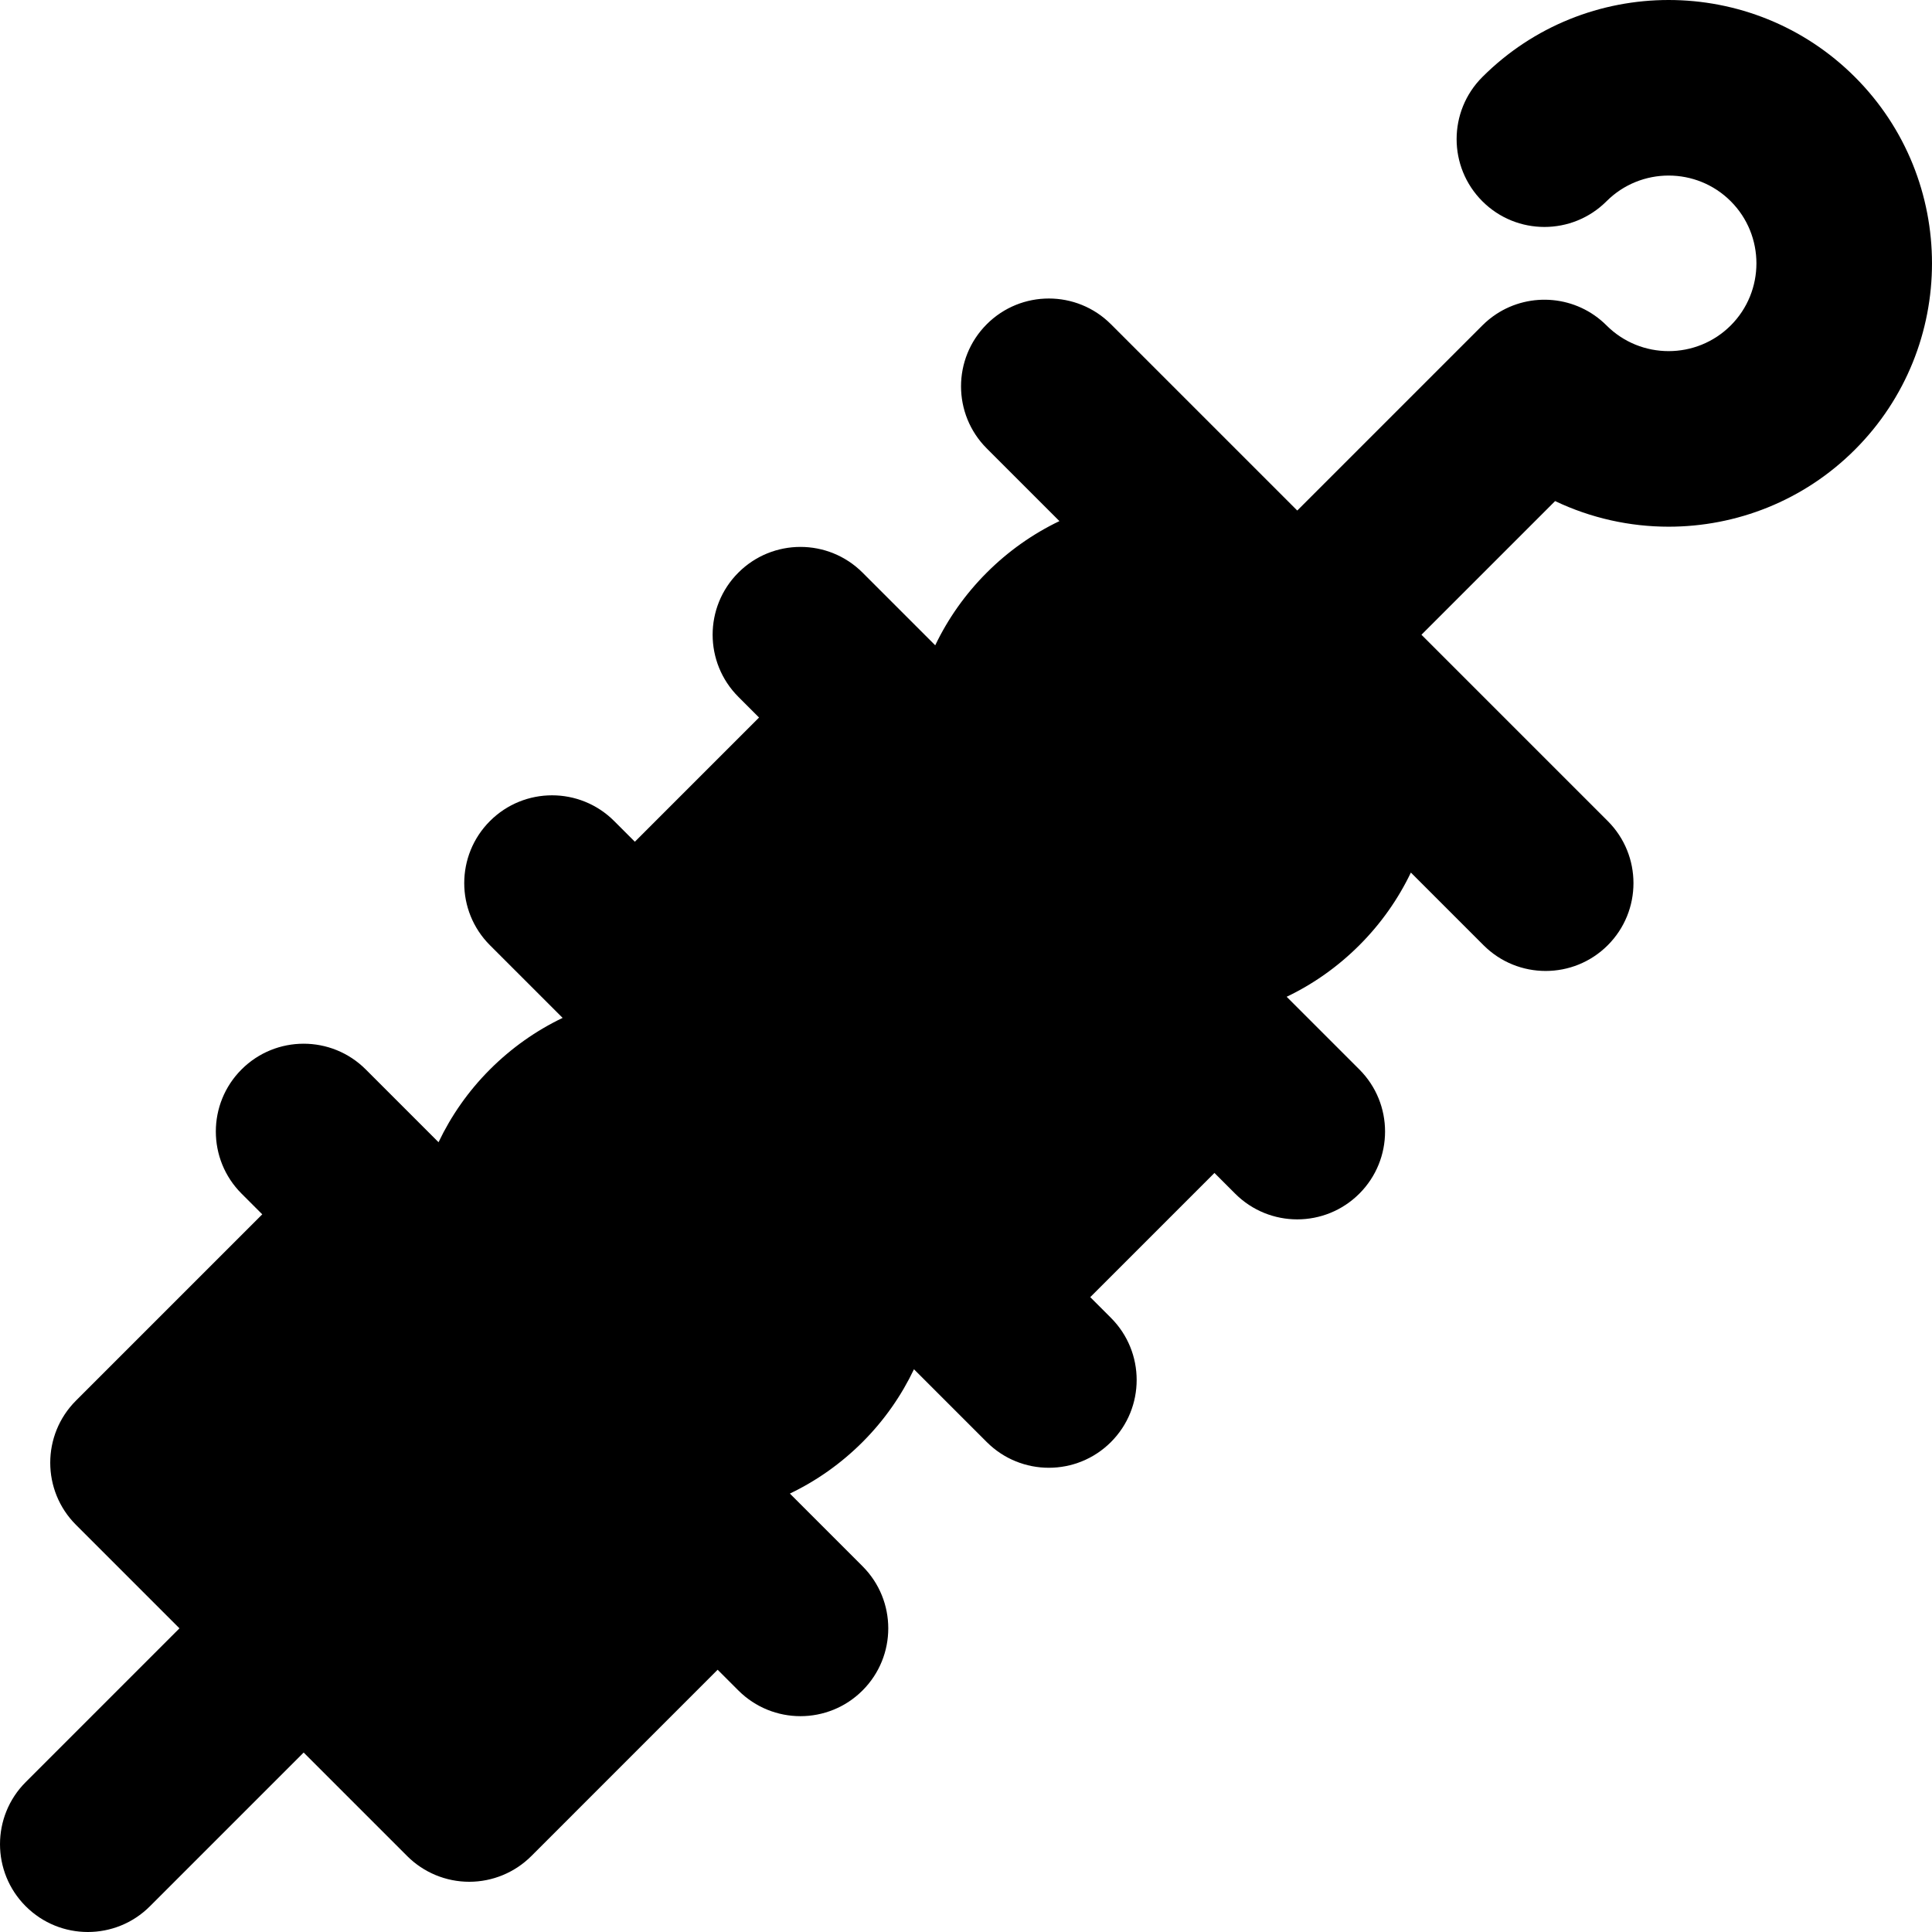 <?xml version="1.0" encoding="iso-8859-1"?>
<!-- Uploaded to: SVG Repo, www.svgrepo.com, Generator: SVG Repo Mixer Tools -->
<svg fill="#000000" height="800px" width="800px" version="1.1" id="Layer_1" xmlns="http://www.w3.org/2000/svg" xmlns:xlink="http://www.w3.org/1999/xlink" 
	 viewBox="0 0 512 512" xml:space="preserve">
<g>
	<g>
		<path d="M491.58,20.415c-27.223-27.22-71.52-27.22-98.743,0c-9.089,9.088-9.091,23.823-0.003,32.914
			c9.088,9.088,23.825,9.089,32.914,0.003c9.077-9.077,23.847-9.074,32.917-0.003c9.075,9.077,9.075,23.841,0.002,32.916
			c-9.077,9.077-23.841,9.077-32.914,0.002c-7.952-7.952-20.23-8.948-29.263-2.982c-1.289,0.852-2.514,1.845-3.651,2.982
			c-0.002,0.003-0.005,0.006-0.008,0.008l-49.042,49.043l-49.374-49.372c-9.088-9.091-23.825-9.091-32.914,0
			c-9.089,9.088-9.089,23.825,0,32.913l19.26,19.26c-7.057,3.378-13.564,7.961-19.26,13.657c-5.694,5.694-10.278,12.2-13.656,19.257
			l-19.259-19.259c-9.086-9.089-23.825-9.088-32.914-0.002c-9.089,9.089-9.089,23.825,0,32.916l5.485,5.485l-32.914,32.916
			l-5.485-5.485c-9.088-9.089-23.825-9.089-32.914,0c-9.089,9.088-9.089,23.823,0,32.914l19.257,19.257
			c-7.055,3.378-13.563,7.963-19.257,13.657c-5.77,5.77-10.304,12.312-13.626,19.291l-19.291-19.291
			c-9.088-9.088-23.825-9.088-32.914,0c-9.089,9.089-9.089,23.825,0,32.914l5.487,5.487l-49.371,49.371
			c-9.089,9.088-9.089,23.825,0,32.914l27.428,27.429L6.819,472.267c-9.091,9.089-9.089,23.827,0,32.916
			C11.364,509.727,17.32,512,23.275,512c5.957,0,11.913-2.273,16.456-6.819l40.738-40.739l27.431,27.429
			c4.365,4.365,10.284,6.819,16.456,6.819s12.093-2.453,16.456-6.819l49.371-49.372l5.487,5.487
			c4.545,4.545,10.501,6.818,16.458,6.818c5.957,0,11.913-2.273,16.456-6.818c9.089-9.089,9.089-23.825,0-32.914l-19.259-19.259
			c7.057-3.378,13.564-7.961,19.26-13.657c5.769-5.769,10.301-12.31,13.625-19.287l19.288,19.288
			c4.545,4.545,10.501,6.818,16.458,6.818c5.955,0,11.913-2.273,16.456-6.816c9.089-9.089,9.089-23.825,0-32.916l-5.485-5.485
			l32.916-32.914l5.483,5.483c4.545,4.546,10.501,6.819,16.456,6.819s11.913-2.273,16.458-6.819c9.089-9.088,9.089-23.825,0-32.914
			l-19.259-19.259c7.057-3.376,13.563-7.961,19.257-13.656c5.698-5.694,10.281-12.203,13.659-19.26l19.26,19.26
			c4.545,4.545,10.501,6.816,16.458,6.816s11.913-2.272,16.456-6.816c9.089-9.089,9.089-23.825,0-32.914l-49.371-49.371
			l35.423-35.425c9.483,4.518,19.78,6.791,30.081,6.791c17.879,0,35.762-6.807,49.375-20.419
			C518.805,91.937,518.805,47.64,491.58,20.415z"/>
	</g>
</g>
</svg>